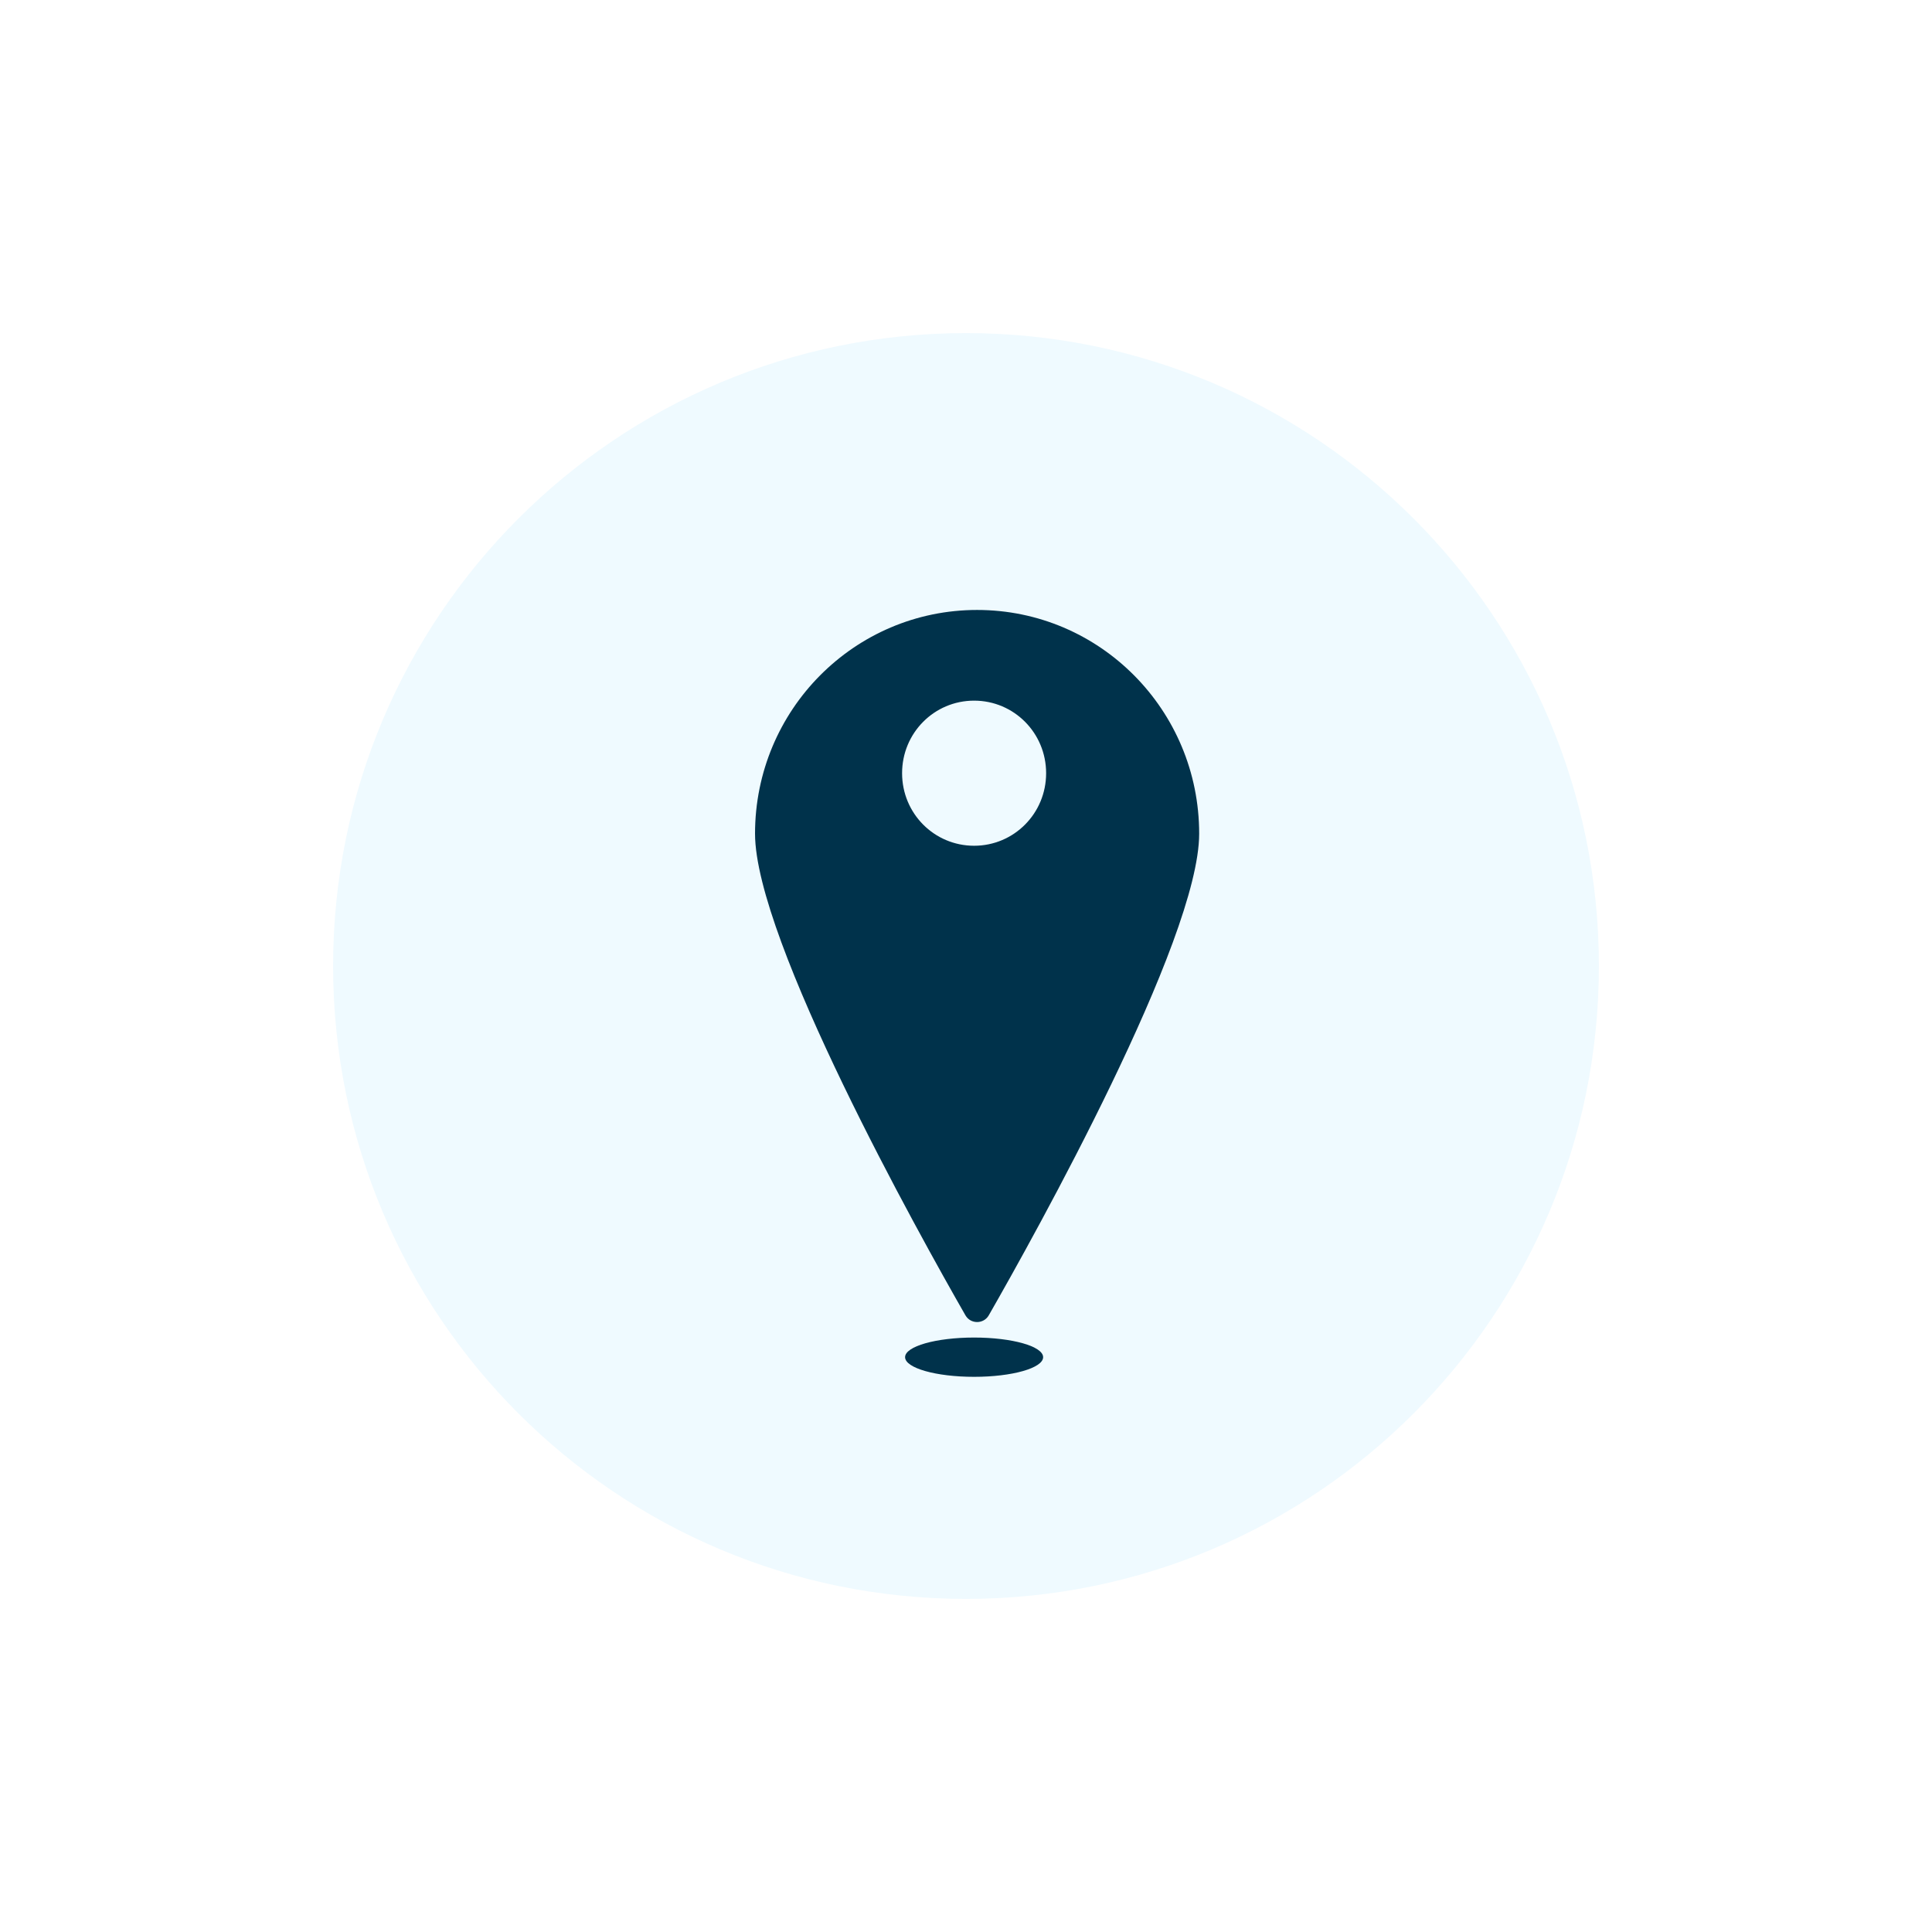 <svg width="87" height="87" viewBox="0 0 87 87" fill="none" xmlns="http://www.w3.org/2000/svg">
<g filter="url(#filter0_d)">
<path d="M72 43.5C72 59.24 59.24 72 43.5 72C27.76 72 15 59.24 15 43.5C15 27.76 27.76 15 43.5 15C59.24 15 72 27.76 72 43.5Z" fill="#EFFAFF"/>
<path d="M43.865 62C45.581 62 46.973 61.604 46.973 61.115C46.973 60.627 45.581 60.231 43.865 60.231C42.148 60.231 40.757 60.627 40.757 61.115C40.757 61.604 42.148 62 43.865 62Z" fill="#00324B"/>
<path d="M44 27.467C38.473 27.467 34 31.973 34 37.541C34 42.333 41.405 55.62 43.473 59.227C43.703 59.635 44.297 59.635 44.527 59.227C46.595 55.62 54 42.333 54 37.541C54 31.973 49.527 27.467 44 27.467ZM43.865 38.085C42.068 38.085 40.622 36.629 40.622 34.818C40.622 33.007 42.068 31.551 43.865 31.551C45.662 31.551 47.108 33.007 47.108 34.818C47.108 36.629 45.662 38.085 43.865 38.085Z" fill="#00324B"/>
</g>
<defs>
<filter id="filter0_d" x="0" y="0" width="87" height="87" filterUnits="userSpaceOnUse" color-interpolation-filters="sRGB">
<feFlood flood-opacity="0" result="BackgroundImageFix"/>
<feColorMatrix in="SourceAlpha" type="matrix" values="0 0 0 0 0 0 0 0 0 0 0 0 0 0 0 0 0 0 127 0"/>
<feOffset/>
<feGaussianBlur stdDeviation="7.5"/>
<feColorMatrix type="matrix" values="0 0 0 0 0 0 0 0 0 0 0 0 0 0 0 0 0 0 0.1 0"/>
<feBlend mode="normal" in2="BackgroundImageFix" result="effect1_dropShadow"/>
<feBlend mode="normal" in="SourceGraphic" in2="effect1_dropShadow" result="shape"/>
</filter>
</defs>
</svg>
